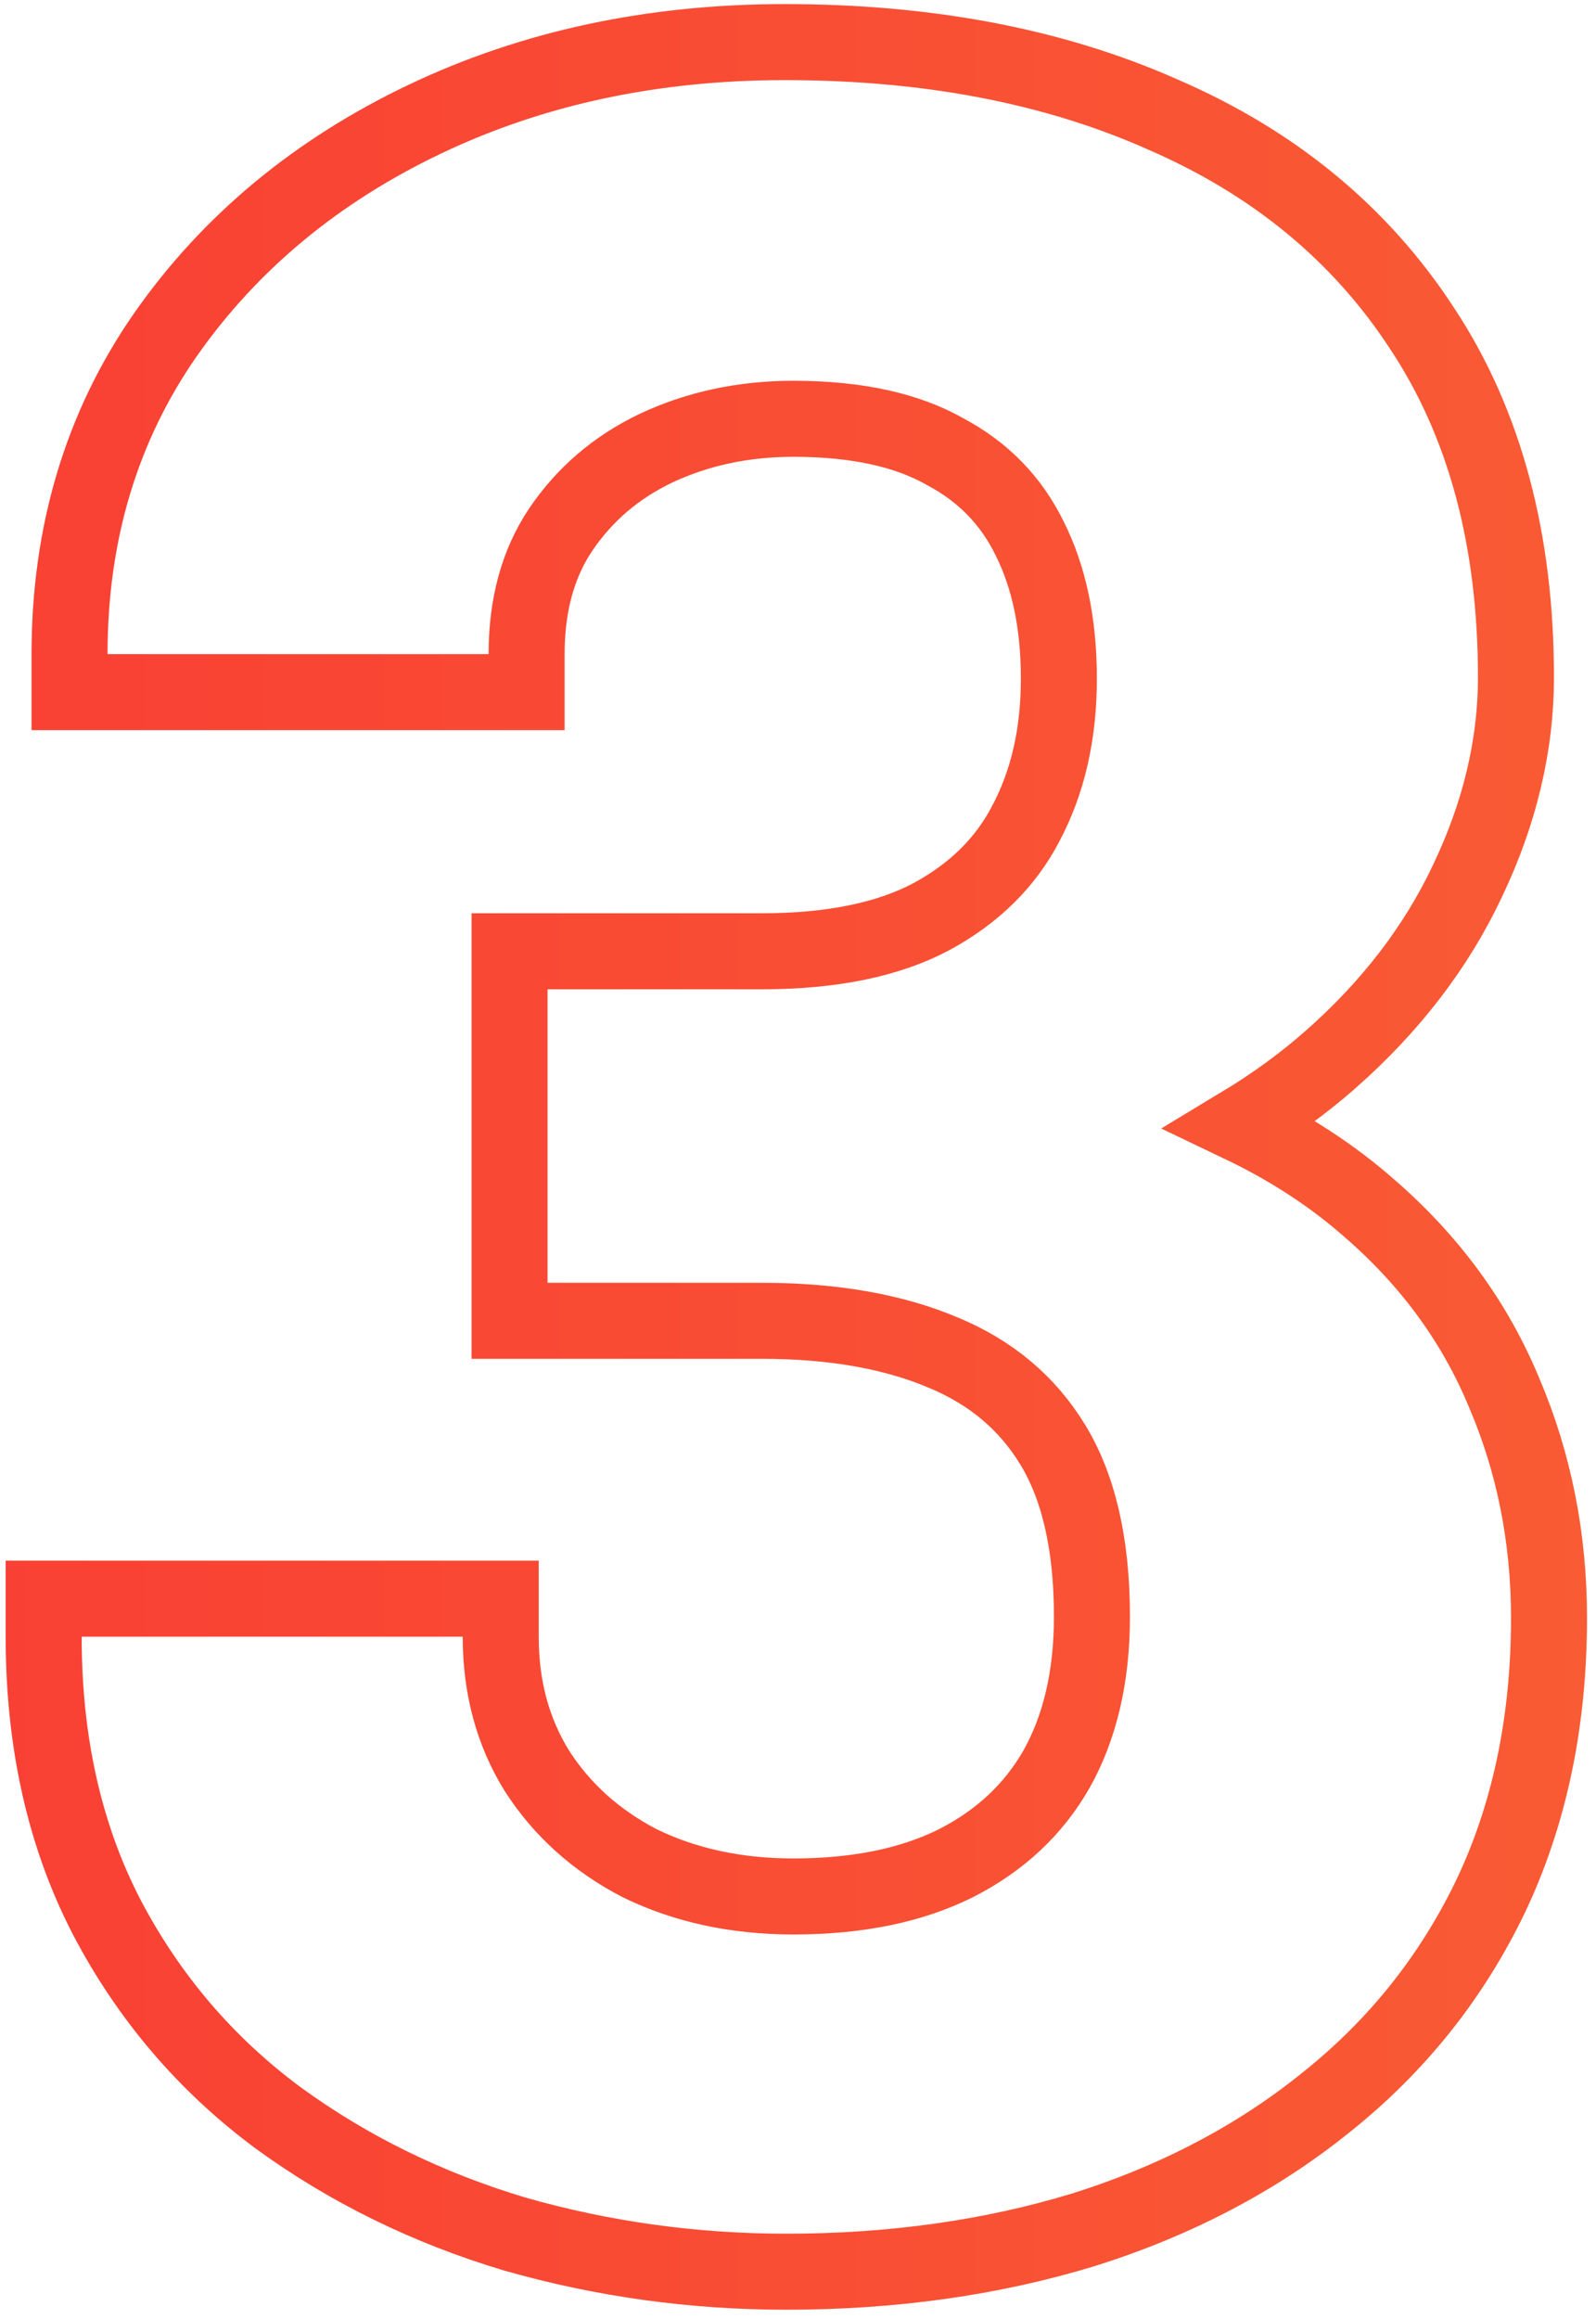 <?xml version="1.0" encoding="UTF-8"?> <svg xmlns="http://www.w3.org/2000/svg" width="84" height="122" viewBox="0 0 84 122" fill="none"> <path d="M28.819 50.047H26.819V52.047V54.815V56.815V62.87V64.87V67.487V69.487H28.819H40.096C43.887 69.487 47.041 70.063 49.613 71.147L49.624 71.151C52.18 72.209 54.084 73.828 55.416 76.018C56.731 78.182 57.471 81.143 57.471 85.045C57.471 88.251 56.823 90.899 55.611 93.067C54.404 95.177 52.661 96.824 50.321 98.018C48.038 99.158 45.208 99.772 41.761 99.772C38.709 99.772 36.02 99.174 33.656 98.018C31.343 96.813 29.553 95.188 28.243 93.14C26.997 91.114 26.354 88.789 26.354 86.105V84.105H24.354H4.298H2.298V86.105C2.298 91.619 3.386 96.561 5.626 100.876L5.631 100.886C7.837 105.084 10.834 108.595 14.609 111.399L14.617 111.405L14.624 111.41C18.348 114.124 22.515 116.164 27.111 117.538L27.124 117.542L27.137 117.545C31.758 118.858 36.509 119.514 41.383 119.514C46.957 119.514 52.176 118.784 57.026 117.308L57.036 117.305L57.045 117.302C61.899 115.772 66.161 113.543 69.805 110.597C73.518 107.636 76.406 104.02 78.454 99.763L78.458 99.754C80.521 95.411 81.527 90.519 81.527 85.121C81.527 80.936 80.749 76.988 79.177 73.299C77.639 69.568 75.255 66.319 72.063 63.558C70.112 61.84 67.862 60.379 65.326 59.166C67.032 58.137 68.6 56.997 70.025 55.744L70.027 55.743C73.185 52.959 75.606 49.819 77.249 46.317C78.925 42.8 79.787 39.23 79.787 35.624C79.787 28.464 78.179 22.307 74.841 17.269C71.584 12.277 67.005 8.529 61.181 6.016C55.429 3.462 48.788 2.215 41.307 2.215C34.383 2.215 28.055 3.555 22.358 6.27C16.673 8.98 12.106 12.754 8.714 17.6L8.711 17.603C5.329 22.459 3.66 28.088 3.66 34.413V36.413H5.66H25.716H27.716V34.413C27.716 31.765 28.34 29.62 29.497 27.883C30.754 26.021 32.415 24.591 34.52 23.581C36.706 22.556 39.11 22.033 41.761 22.033C45.169 22.033 47.776 22.651 49.708 23.742L49.73 23.755L49.753 23.767C51.759 24.834 53.221 26.343 54.193 28.329L54.197 28.337L54.201 28.345C55.195 30.332 55.73 32.763 55.73 35.7C55.73 38.653 55.133 41.172 53.996 43.315L53.992 43.321L53.989 43.328C52.931 45.36 51.294 46.999 48.993 48.24C46.795 49.401 43.867 50.047 40.096 50.047H28.819Z" stroke="url(#paint0_linear_228_554)" stroke-opacity="0.9" stroke-width="4"></path> <defs> <linearGradient id="paint0_linear_228_554" x1="-1" y1="63" x2="97" y2="63" gradientUnits="userSpaceOnUse"> <stop stop-color="#F92B1E"></stop> <stop offset="1" stop-color="#F94E1E"></stop> <stop offset="1" stop-color="#F94E1E" stop-opacity="0"></stop> </linearGradient> </defs> </svg> 